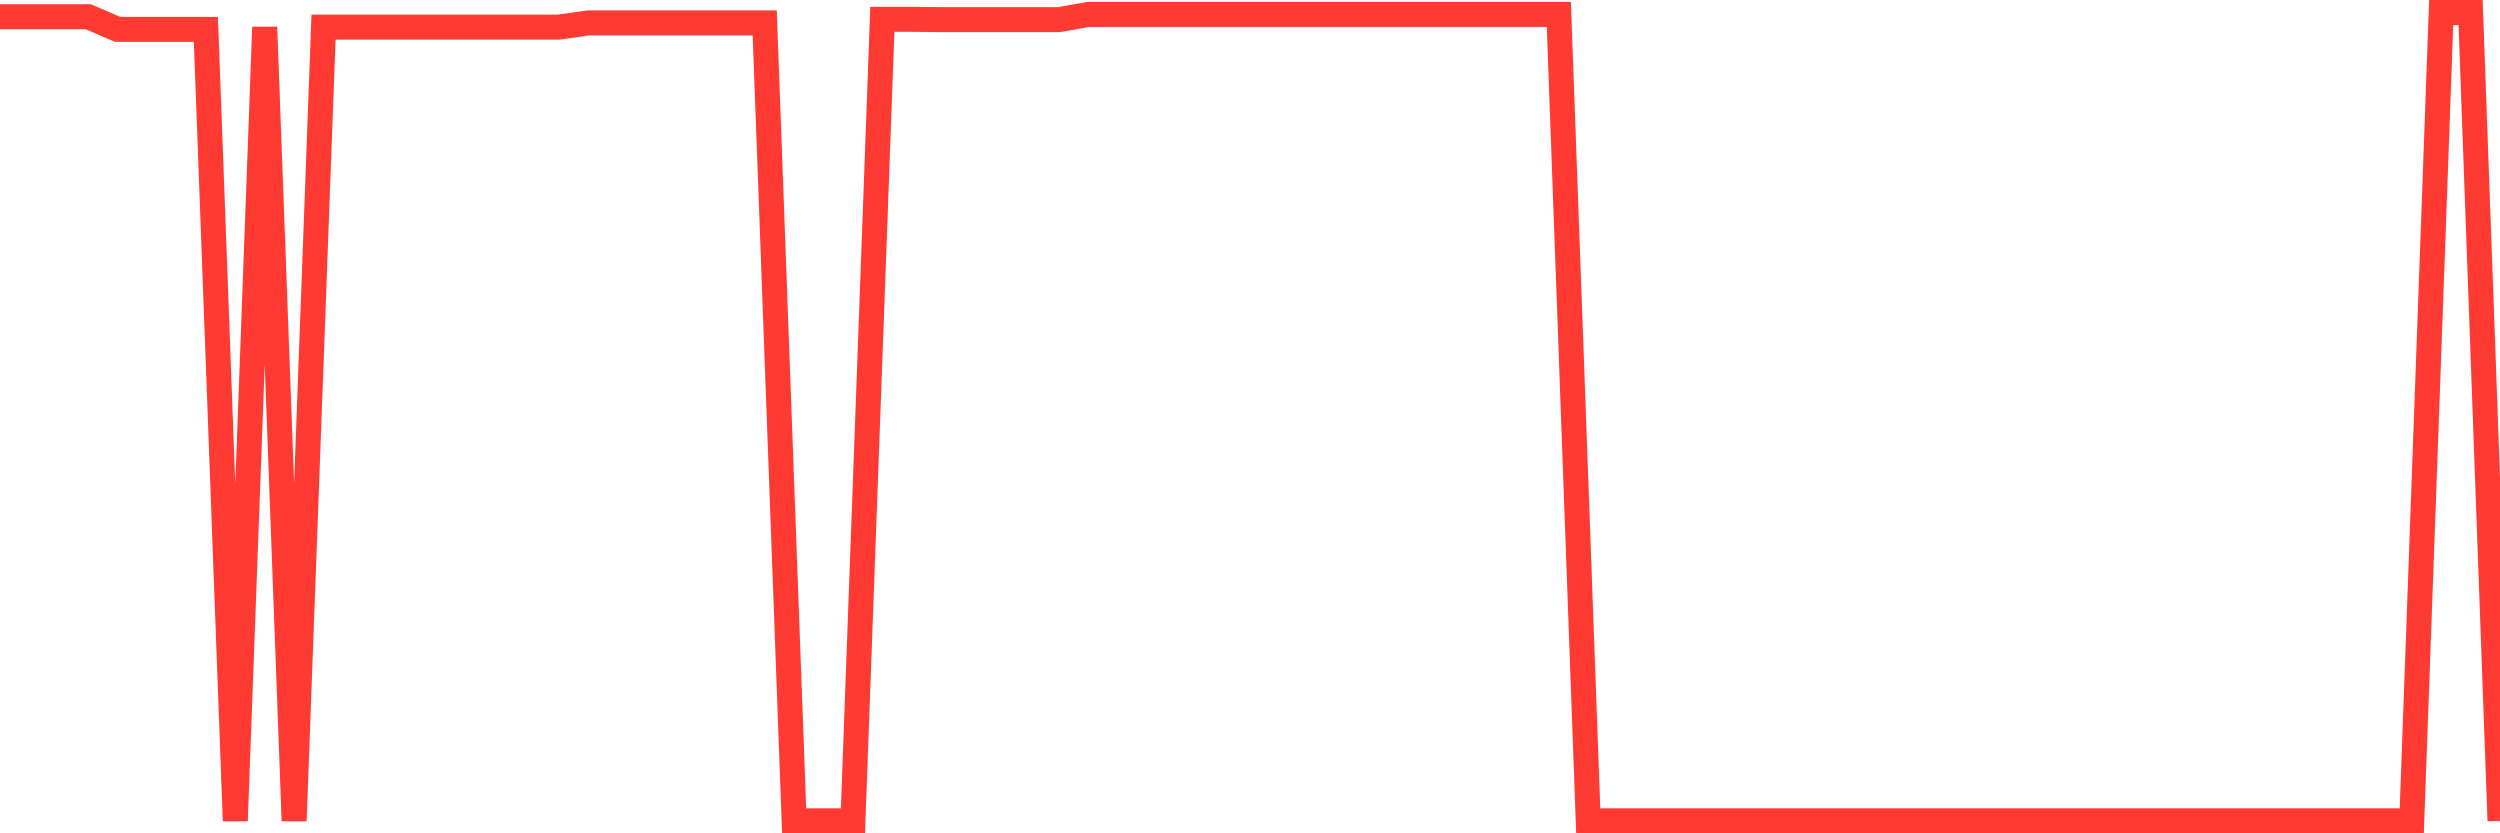 <svg
  xmlns="http://www.w3.org/2000/svg"
  xmlns:xlink="http://www.w3.org/1999/xlink"
  width="120"
  height="40"
  viewBox="0 0 120 40"
  preserveAspectRatio="none"
>
  <polyline
    points="0,0.803 1.412,0.803 2.824,0.803 4.235,0.803 5.647,1.41 7.059,1.41 8.471,1.41 9.882,1.41 11.294,39.4 12.706,1.301 14.118,39.4 15.529,1.301 16.941,1.301 18.353,1.301 19.765,1.301 21.176,1.301 22.588,1.301 24,1.301 25.412,1.301 26.824,1.301 28.235,1.099 29.647,1.099 31.059,1.099 32.471,1.099 33.882,1.099 35.294,1.099 36.706,1.099 38.118,39.4 39.529,39.4 40.941,39.4 42.353,0.927 43.765,0.927 45.176,0.943 46.588,0.943 48,0.943 49.412,0.943 50.824,0.943 52.235,0.693 53.647,0.693 55.059,0.693 56.471,0.693 57.882,0.693 59.294,0.693 60.706,0.693 62.118,0.693 63.529,0.693 64.941,0.693 66.353,0.693 67.765,0.693 69.176,0.693 70.588,0.693 72,0.693 73.412,0.693 74.824,0.693 76.235,39.4 77.647,39.4 79.059,39.4 80.471,39.4 81.882,39.4 83.294,39.4 84.706,39.4 86.118,39.4 87.529,39.4 88.941,39.4 90.353,39.4 91.765,39.4 93.176,39.4 94.588,39.4 96,39.4 97.412,39.4 98.824,39.4 100.235,39.4 101.647,39.4 103.059,39.4 104.471,39.4 105.882,39.4 107.294,39.4 108.706,39.4 110.118,39.4 111.529,39.4 112.941,39.4 114.353,39.4 115.765,39.4 117.176,0.6 118.588,0.6 120,39.4"
    fill="none"
    stroke="#ff3a33"
    stroke-width="1.2"
  >
  </polyline>
</svg>